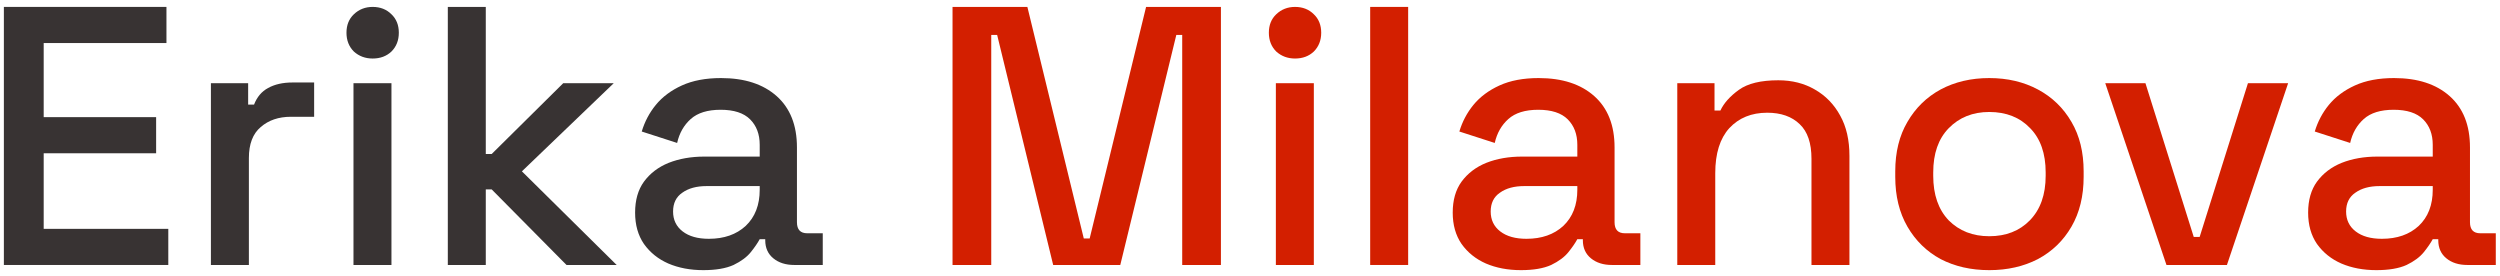 <svg xmlns="http://www.w3.org/2000/svg" width="217" height="24" viewBox="0 0 217 24" fill="none"><path d="M206.266 23.448C205.135 23.448 204.122 23.256 203.226 22.872C202.351 22.488 201.647 21.923 201.114 21.176C200.602 20.429 200.346 19.523 200.346 18.456C200.346 17.368 200.602 16.472 201.114 15.768C201.647 15.043 202.362 14.499 203.258 14.136C204.175 13.773 205.21 13.592 206.362 13.592H211.162V12.568C211.162 11.651 210.884 10.915 210.33 10.36C209.775 9.805 208.922 9.528 207.77 9.528C206.639 9.528 205.775 9.795 205.178 10.328C204.58 10.861 204.186 11.555 203.994 12.408L200.922 11.416C201.178 10.563 201.583 9.795 202.138 9.112C202.714 8.408 203.471 7.843 204.41 7.416C205.348 6.989 206.479 6.776 207.802 6.776C209.85 6.776 211.46 7.299 212.634 8.344C213.807 9.389 214.394 10.872 214.394 12.792V19.288C214.394 19.928 214.692 20.248 215.29 20.248H216.634V23H214.17C213.423 23 212.815 22.808 212.346 22.424C211.876 22.04 211.642 21.517 211.642 20.856V20.76H211.162C210.991 21.08 210.735 21.453 210.394 21.88C210.052 22.307 209.551 22.68 208.89 23C208.228 23.299 207.354 23.448 206.266 23.448ZM206.746 20.728C208.068 20.728 209.135 20.355 209.946 19.608C210.756 18.84 211.162 17.795 211.162 16.472V16.152H206.554C205.679 16.152 204.975 16.344 204.442 16.728C203.908 17.091 203.642 17.635 203.642 18.36C203.642 19.085 203.919 19.661 204.474 20.088C205.028 20.515 205.786 20.728 206.746 20.728Z" fill="#D31F00"></path><path d="M188.049 23L182.737 7.224H186.225L190.417 20.568H190.929L195.121 7.224H198.609L193.297 23H188.049Z" fill="#D31F00"></path><path d="M172.668 23.448C171.089 23.448 169.681 23.128 168.444 22.488C167.228 21.827 166.268 20.888 165.564 19.672C164.86 18.456 164.508 17.016 164.508 15.352V14.872C164.508 13.208 164.86 11.779 165.564 10.584C166.268 9.368 167.228 8.429 168.444 7.768C169.681 7.107 171.089 6.776 172.668 6.776C174.246 6.776 175.654 7.107 176.892 7.768C178.129 8.429 179.1 9.368 179.804 10.584C180.508 11.779 180.86 13.208 180.86 14.872V15.352C180.86 17.016 180.508 18.456 179.804 19.672C179.1 20.888 178.129 21.827 176.892 22.488C175.654 23.128 174.246 23.448 172.668 23.448ZM172.668 20.504C174.118 20.504 175.292 20.045 176.188 19.128C177.105 18.189 177.564 16.899 177.564 15.256V14.968C177.564 13.325 177.116 12.045 176.22 11.128C175.324 10.189 174.14 9.72 172.668 9.72C171.238 9.72 170.065 10.189 169.148 11.128C168.252 12.045 167.804 13.325 167.804 14.968V15.256C167.804 16.899 168.252 18.189 169.148 19.128C170.065 20.045 171.238 20.504 172.668 20.504Z" fill="#D31F00"></path><path d="M145.588 23V7.224H148.82V9.592H149.332C149.631 8.952 150.164 8.355 150.932 7.8C151.7 7.245 152.842 6.968 154.356 6.968C155.551 6.968 156.607 7.235 157.524 7.768C158.463 8.301 159.199 9.059 159.732 10.04C160.266 11 160.532 12.163 160.532 13.528V23H157.236V13.784C157.236 12.419 156.895 11.416 156.212 10.776C155.53 10.115 154.591 9.784 153.396 9.784C152.031 9.784 150.932 10.232 150.1 11.128C149.29 12.024 148.884 13.325 148.884 15.032V23H145.588Z" fill="#D31F00"></path><path d="M132.016 23.448C130.885 23.448 129.872 23.256 128.976 22.872C128.101 22.488 127.397 21.923 126.864 21.176C126.352 20.429 126.096 19.523 126.096 18.456C126.096 17.368 126.352 16.472 126.864 15.768C127.397 15.043 128.112 14.499 129.008 14.136C129.925 13.773 130.96 13.592 132.112 13.592H136.912V12.568C136.912 11.651 136.634 10.915 136.08 10.36C135.525 9.805 134.672 9.528 133.52 9.528C132.389 9.528 131.525 9.795 130.928 10.328C130.33 10.861 129.936 11.555 129.744 12.408L126.672 11.416C126.928 10.563 127.333 9.795 127.888 9.112C128.464 8.408 129.221 7.843 130.16 7.416C131.098 6.989 132.229 6.776 133.552 6.776C135.6 6.776 137.21 7.299 138.384 8.344C139.557 9.389 140.144 10.872 140.144 12.792V19.288C140.144 19.928 140.442 20.248 141.04 20.248H142.384V23H139.92C139.173 23 138.565 22.808 138.096 22.424C137.626 22.04 137.392 21.517 137.392 20.856V20.76H136.912C136.741 21.08 136.485 21.453 136.144 21.88C135.802 22.307 135.301 22.68 134.64 23C133.978 23.299 133.104 23.448 132.016 23.448ZM132.496 20.728C133.818 20.728 134.885 20.355 135.696 19.608C136.506 18.84 136.912 17.795 136.912 16.472V16.152H132.304C131.429 16.152 130.725 16.344 130.192 16.728C129.658 17.091 129.392 17.635 129.392 18.36C129.392 19.085 129.669 19.661 130.224 20.088C130.778 20.515 131.536 20.728 132.496 20.728Z" fill="#D31F00"></path><path d="M118.932 23V0.6H122.228V23H118.932Z" fill="#D31F00"></path><path d="M110.745 23V7.224H114.041V23H110.745ZM112.409 5.08C111.769 5.08 111.225 4.877 110.777 4.472C110.35 4.045 110.137 3.501 110.137 2.84C110.137 2.179 110.35 1.645 110.777 1.24C111.225 0.813 111.769 0.6 112.409 0.6C113.07 0.6 113.614 0.813 114.041 1.24C114.467 1.645 114.681 2.179 114.681 2.84C114.681 3.501 114.467 4.045 114.041 4.472C113.614 4.877 113.07 5.08 112.409 5.08Z" fill="#D31F00"></path><path d="M82.68 23V0.6H89.176L94.072 20.696H94.584L99.48 0.6H105.976V23H102.616V3.032H102.104L97.24 23H91.416L86.552 3.032H86.04V23H82.68Z" fill="#D31F00"></path><path d="M61.047 23.448C59.916 23.448 58.903 23.256 58.007 22.872C57.132 22.488 56.428 21.923 55.895 21.176C55.383 20.429 55.127 19.523 55.127 18.456C55.127 17.368 55.383 16.472 55.895 15.768C56.428 15.043 57.143 14.499 58.039 14.136C58.956 13.773 59.991 13.592 61.143 13.592H65.943V12.568C65.943 11.651 65.665 10.915 65.111 10.36C64.556 9.805 63.703 9.528 62.551 9.528C61.42 9.528 60.556 9.795 59.959 10.328C59.361 10.861 58.967 11.555 58.775 12.408L55.703 11.416C55.959 10.563 56.364 9.795 56.919 9.112C57.495 8.408 58.252 7.843 59.191 7.416C60.129 6.989 61.26 6.776 62.583 6.776C64.631 6.776 66.241 7.299 67.415 8.344C68.588 9.389 69.175 10.872 69.175 12.792V19.288C69.175 19.928 69.473 20.248 70.071 20.248H71.415V23H68.951C68.204 23 67.596 22.808 67.127 22.424C66.657 22.04 66.423 21.517 66.423 20.856V20.76H65.943C65.772 21.08 65.516 21.453 65.175 21.88C64.833 22.307 64.332 22.68 63.671 23C63.009 23.299 62.135 23.448 61.047 23.448ZM61.527 20.728C62.849 20.728 63.916 20.355 64.727 19.608C65.537 18.84 65.943 17.795 65.943 16.472V16.152H61.335C60.46 16.152 59.756 16.344 59.223 16.728C58.689 17.091 58.423 17.635 58.423 18.36C58.423 19.085 58.7 19.661 59.255 20.088C59.809 20.515 60.567 20.728 61.527 20.728Z" fill="#383333"></path><path d="M38.87 23V0.6H42.166V13.368H42.678L48.886 7.224H53.27L45.301 14.872L53.526 23H49.173L42.678 16.44H42.166V23H38.87Z" fill="#383333"></path><path d="M30.682 23V7.224H33.978V23H30.682ZM32.346 5.08C31.706 5.08 31.162 4.877 30.714 4.472C30.287 4.045 30.074 3.501 30.074 2.84C30.074 2.179 30.287 1.645 30.714 1.24C31.162 0.813 31.706 0.6 32.346 0.6C33.007 0.6 33.551 0.813 33.978 1.24C34.405 1.645 34.618 2.179 34.618 2.84C34.618 3.501 34.405 4.045 33.978 4.472C33.551 4.877 33.007 5.08 32.346 5.08Z" fill="#383333"></path><path d="M18.307 23V7.224H21.539V9.08H22.051C22.307 8.419 22.712 7.939 23.267 7.64C23.843 7.32 24.547 7.16 25.379 7.16H27.267V10.136H25.251C24.184 10.136 23.31 10.435 22.627 11.032C21.944 11.608 21.603 12.504 21.603 13.72V23H18.307Z" fill="#383333"></path><path d="M0.336 23V0.6H14.448V3.736H3.792V10.168H13.552V13.304H3.792V19.864H14.608V23H0.336Z" fill="#383333"></path></svg>